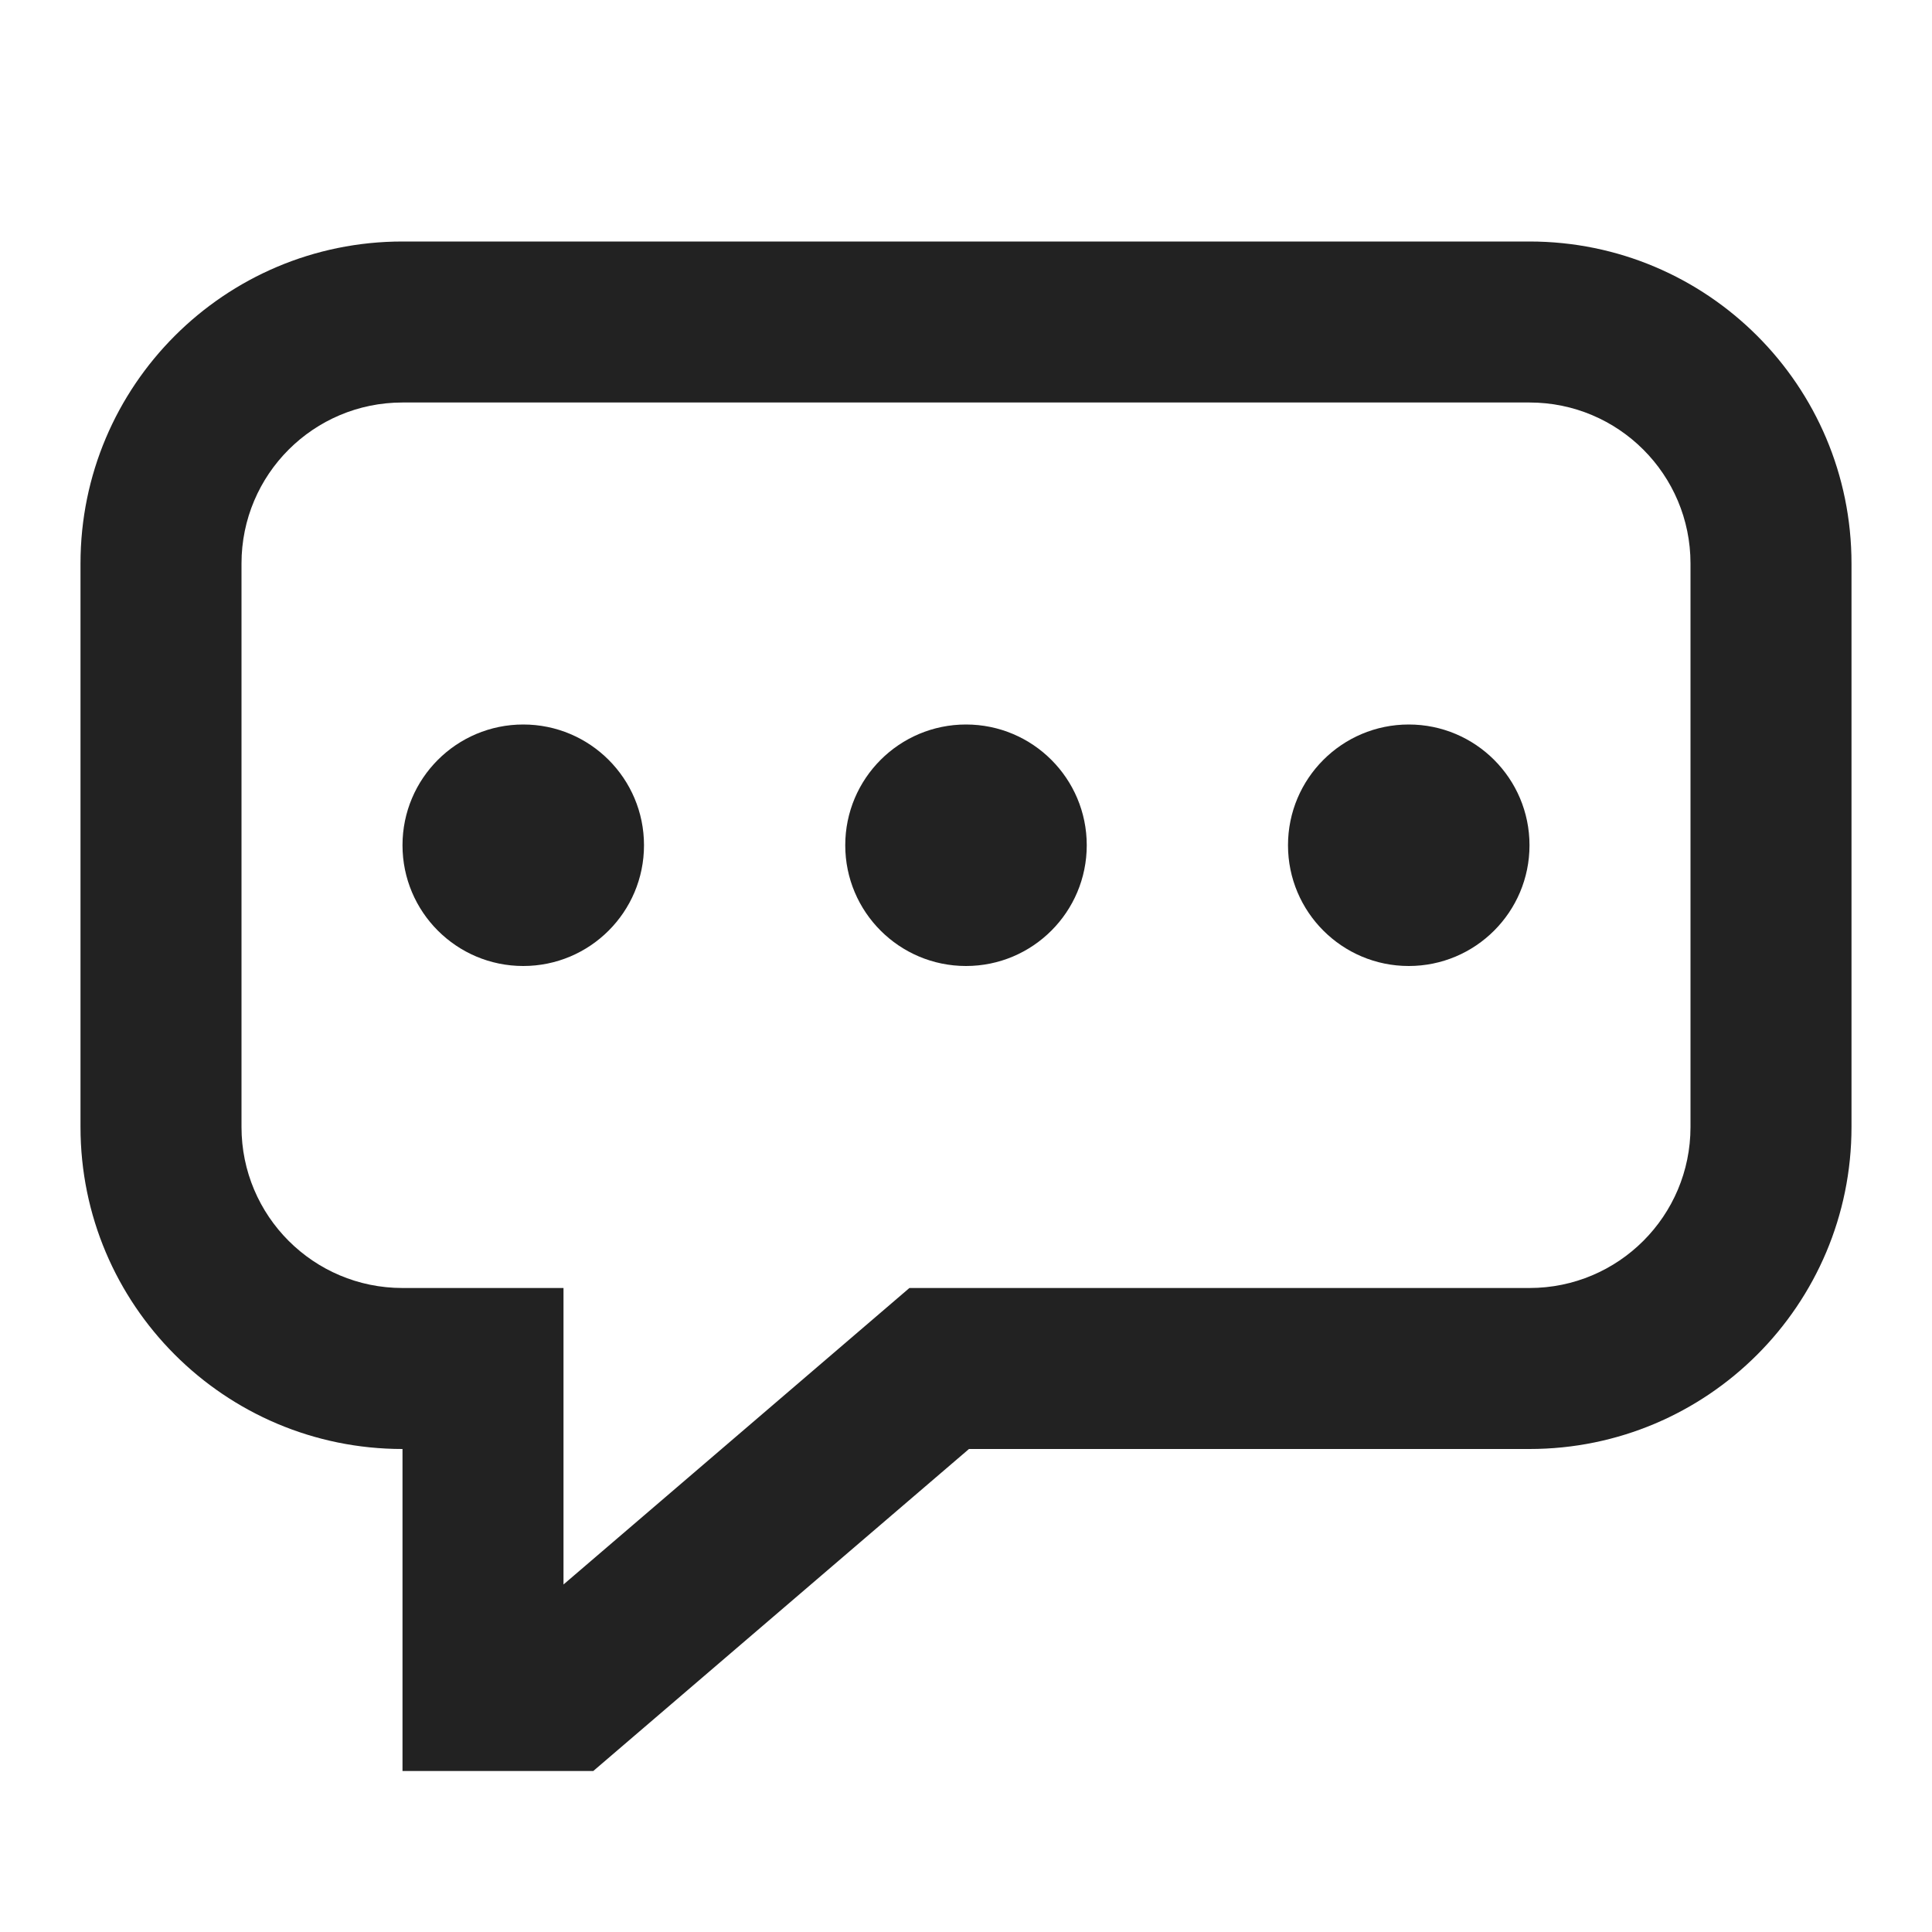 <svg width="24" height="24" viewBox="0 0 24 24" fill="none" xmlns="http://www.w3.org/2000/svg">
<path fill-rule="evenodd" clip-rule="evenodd" d="M5 5C3.895 5 3 5.895 3 7V14C3 15.105 3.895 16 5 16H7V19.683L11.297 16H19C20.105 16 21 15.105 21 14V7C21 5.895 20.105 5 19 5H5ZM1 7C1 4.791 2.791 3 5 3H19C21.209 3 23 4.791 23 7V14C23 16.209 21.209 18 19 18H12.037L7.37 22H5L5 18C2.791 18 1 16.209 1 14V7Z" fill="#222222"/>
<circle cx="6.5" cy="10.5" r="1.5" fill="#222222"/>
<circle cx="12" cy="10.5" r="1.5" fill="#222222"/>
<circle cx="17.5" cy="10.5" r="1.5" fill="#222222"/>
</svg>

